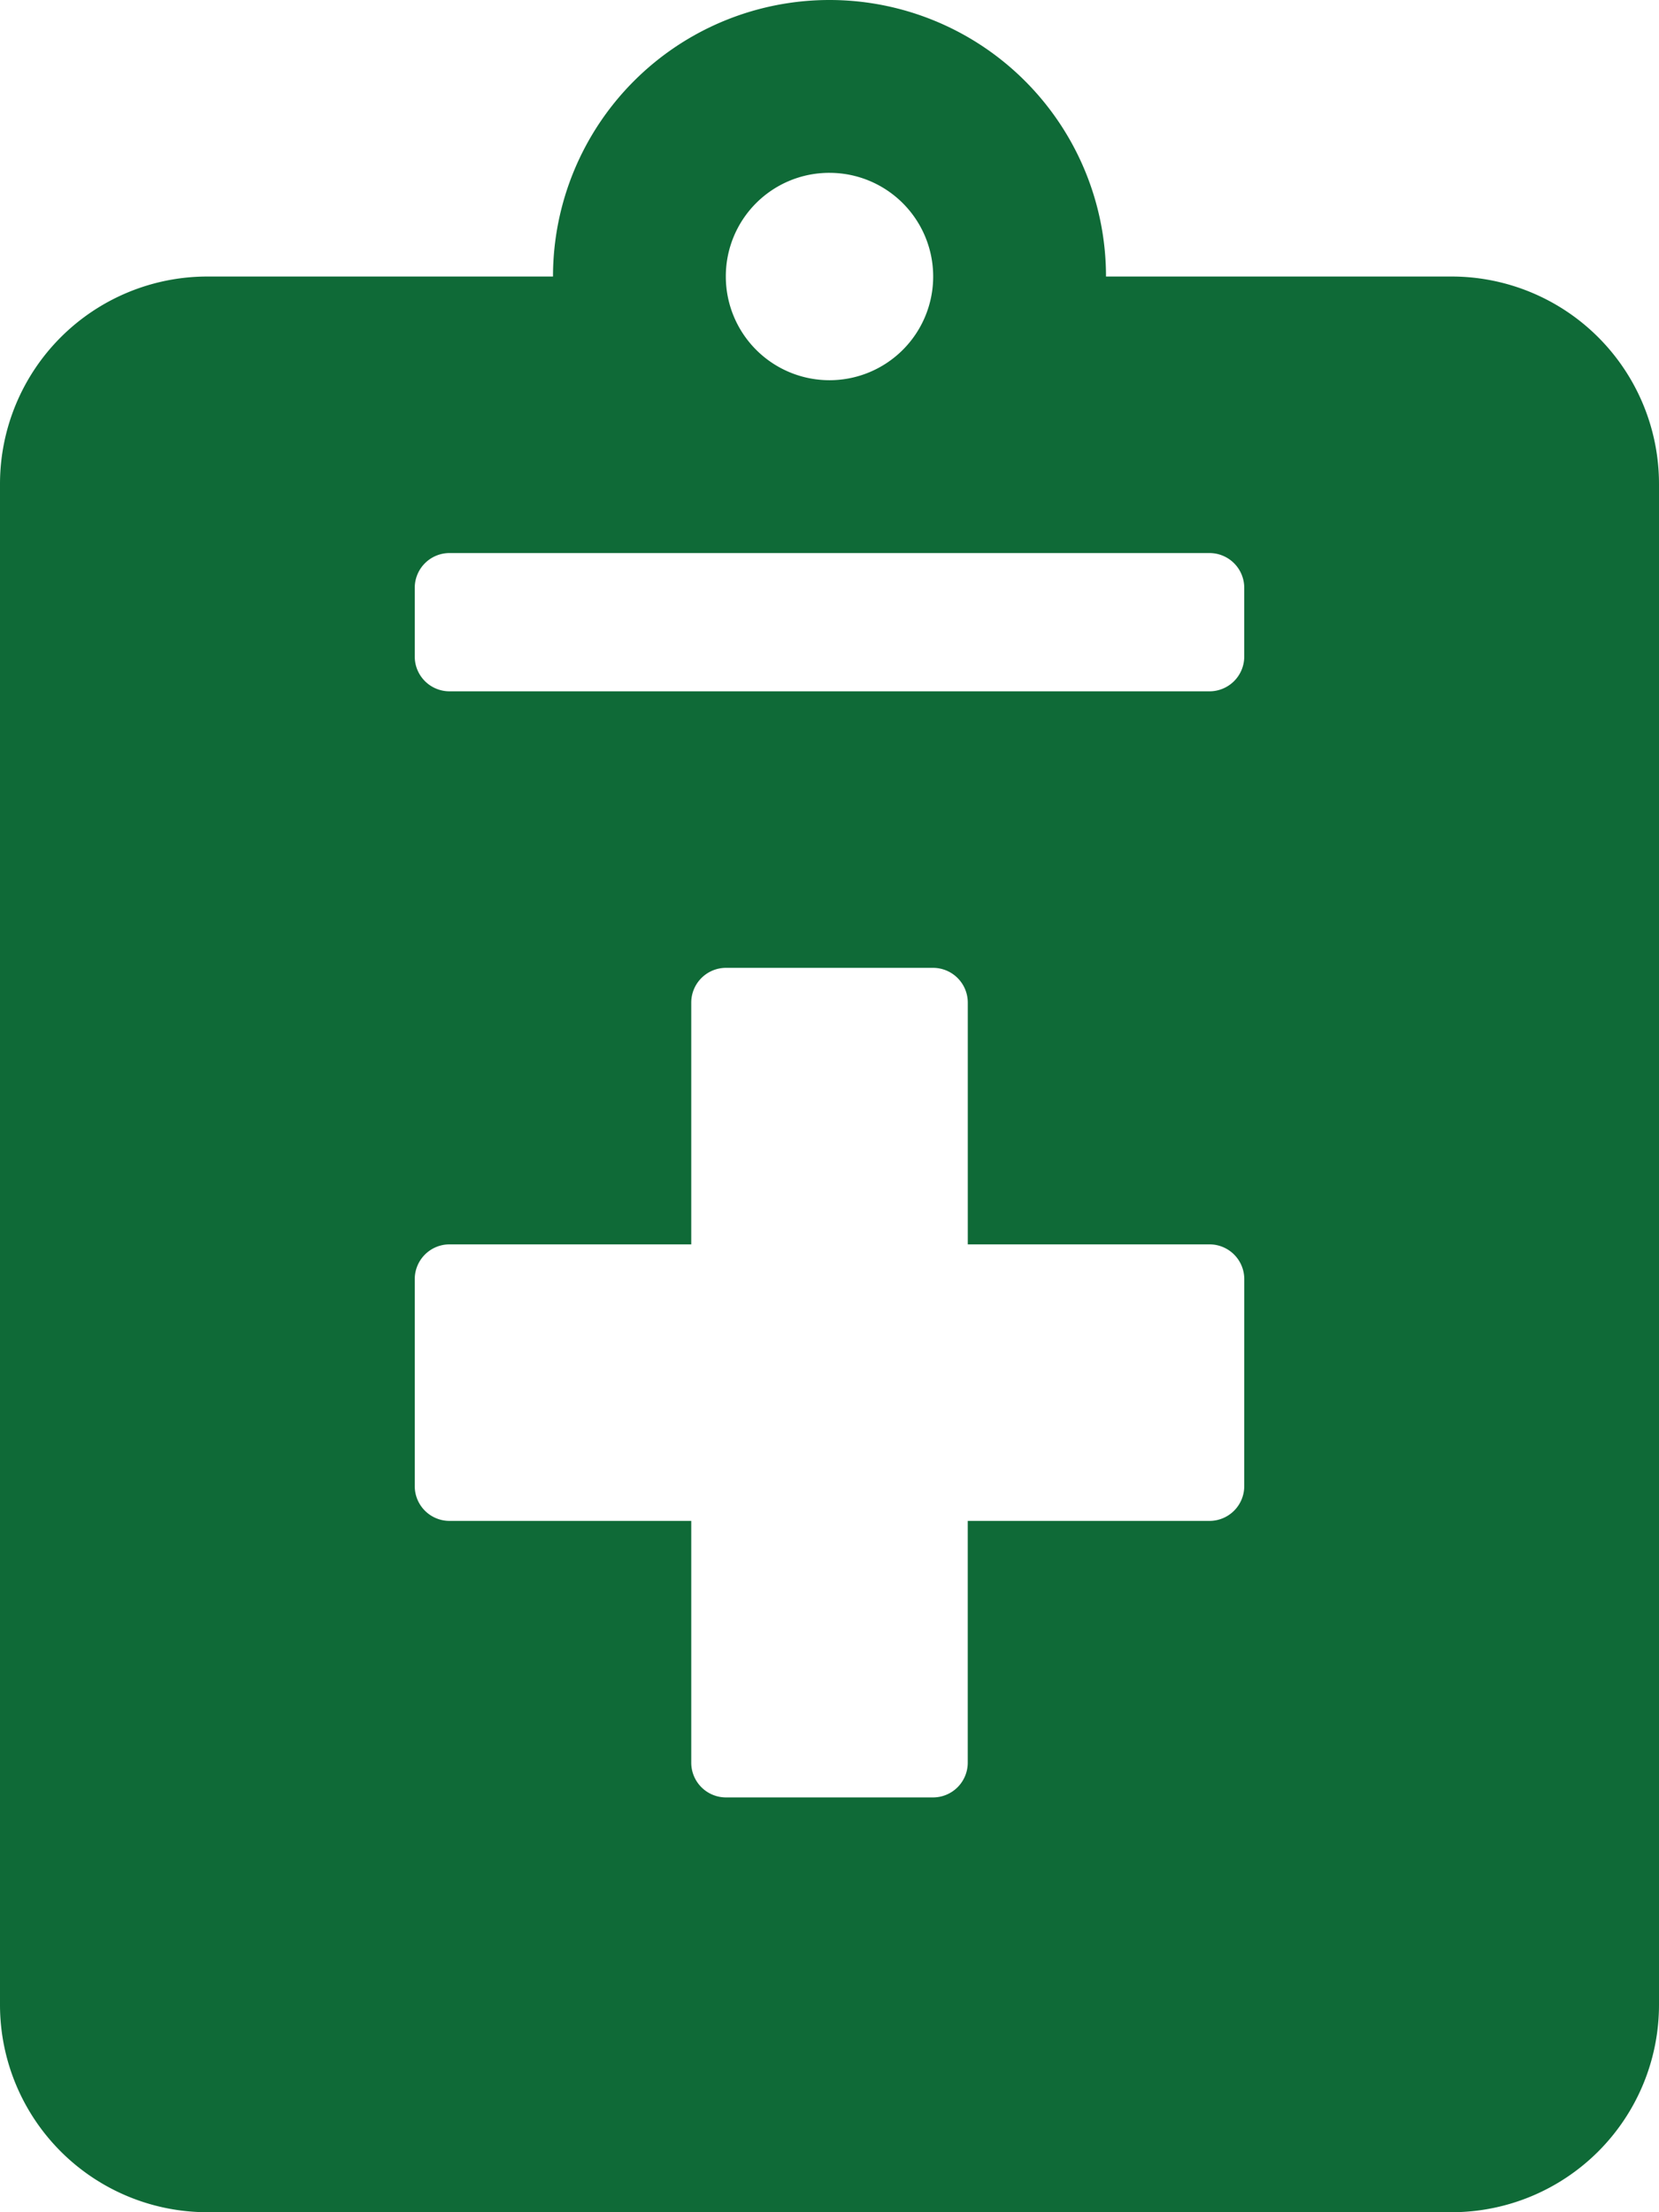 <?xml version="1.0" encoding="UTF-8"?> <svg xmlns="http://www.w3.org/2000/svg" width="52.5" height="70" viewBox="0 0 52.5 70"><path d="M45.938,8.75H35a8.75,8.75,0,0,0-17.5,0H6.563A6.564,6.564,0,0,0,0,15.313V63.438A6.564,6.564,0,0,0,6.563,70H45.938A6.564,6.564,0,0,0,52.5,63.438V15.313A6.564,6.564,0,0,0,45.938,8.75ZM26.25,5.469A3.281,3.281,0,1,1,22.969,8.75,3.273,3.273,0,0,1,26.25,5.469ZM39.375,47.031a1.1,1.1,0,0,1-1.094,1.094H30.625v7.656a1.1,1.1,0,0,1-1.094,1.094H22.969a1.1,1.1,0,0,1-1.094-1.094V48.125H14.219a1.1,1.1,0,0,1-1.094-1.094V40.469a1.1,1.1,0,0,1,1.094-1.094h7.656V31.719a1.1,1.1,0,0,1,1.094-1.094h6.563a1.1,1.1,0,0,1,1.094,1.094v7.656h7.656a1.1,1.1,0,0,1,1.094,1.094Zm0-26.25a1.1,1.1,0,0,1-1.094,1.094H14.219a1.1,1.1,0,0,1-1.094-1.094V18.594A1.1,1.1,0,0,1,14.219,17.5H38.281a1.1,1.1,0,0,1,1.094,1.094Z" fill="#0f6a37"></path></svg> 